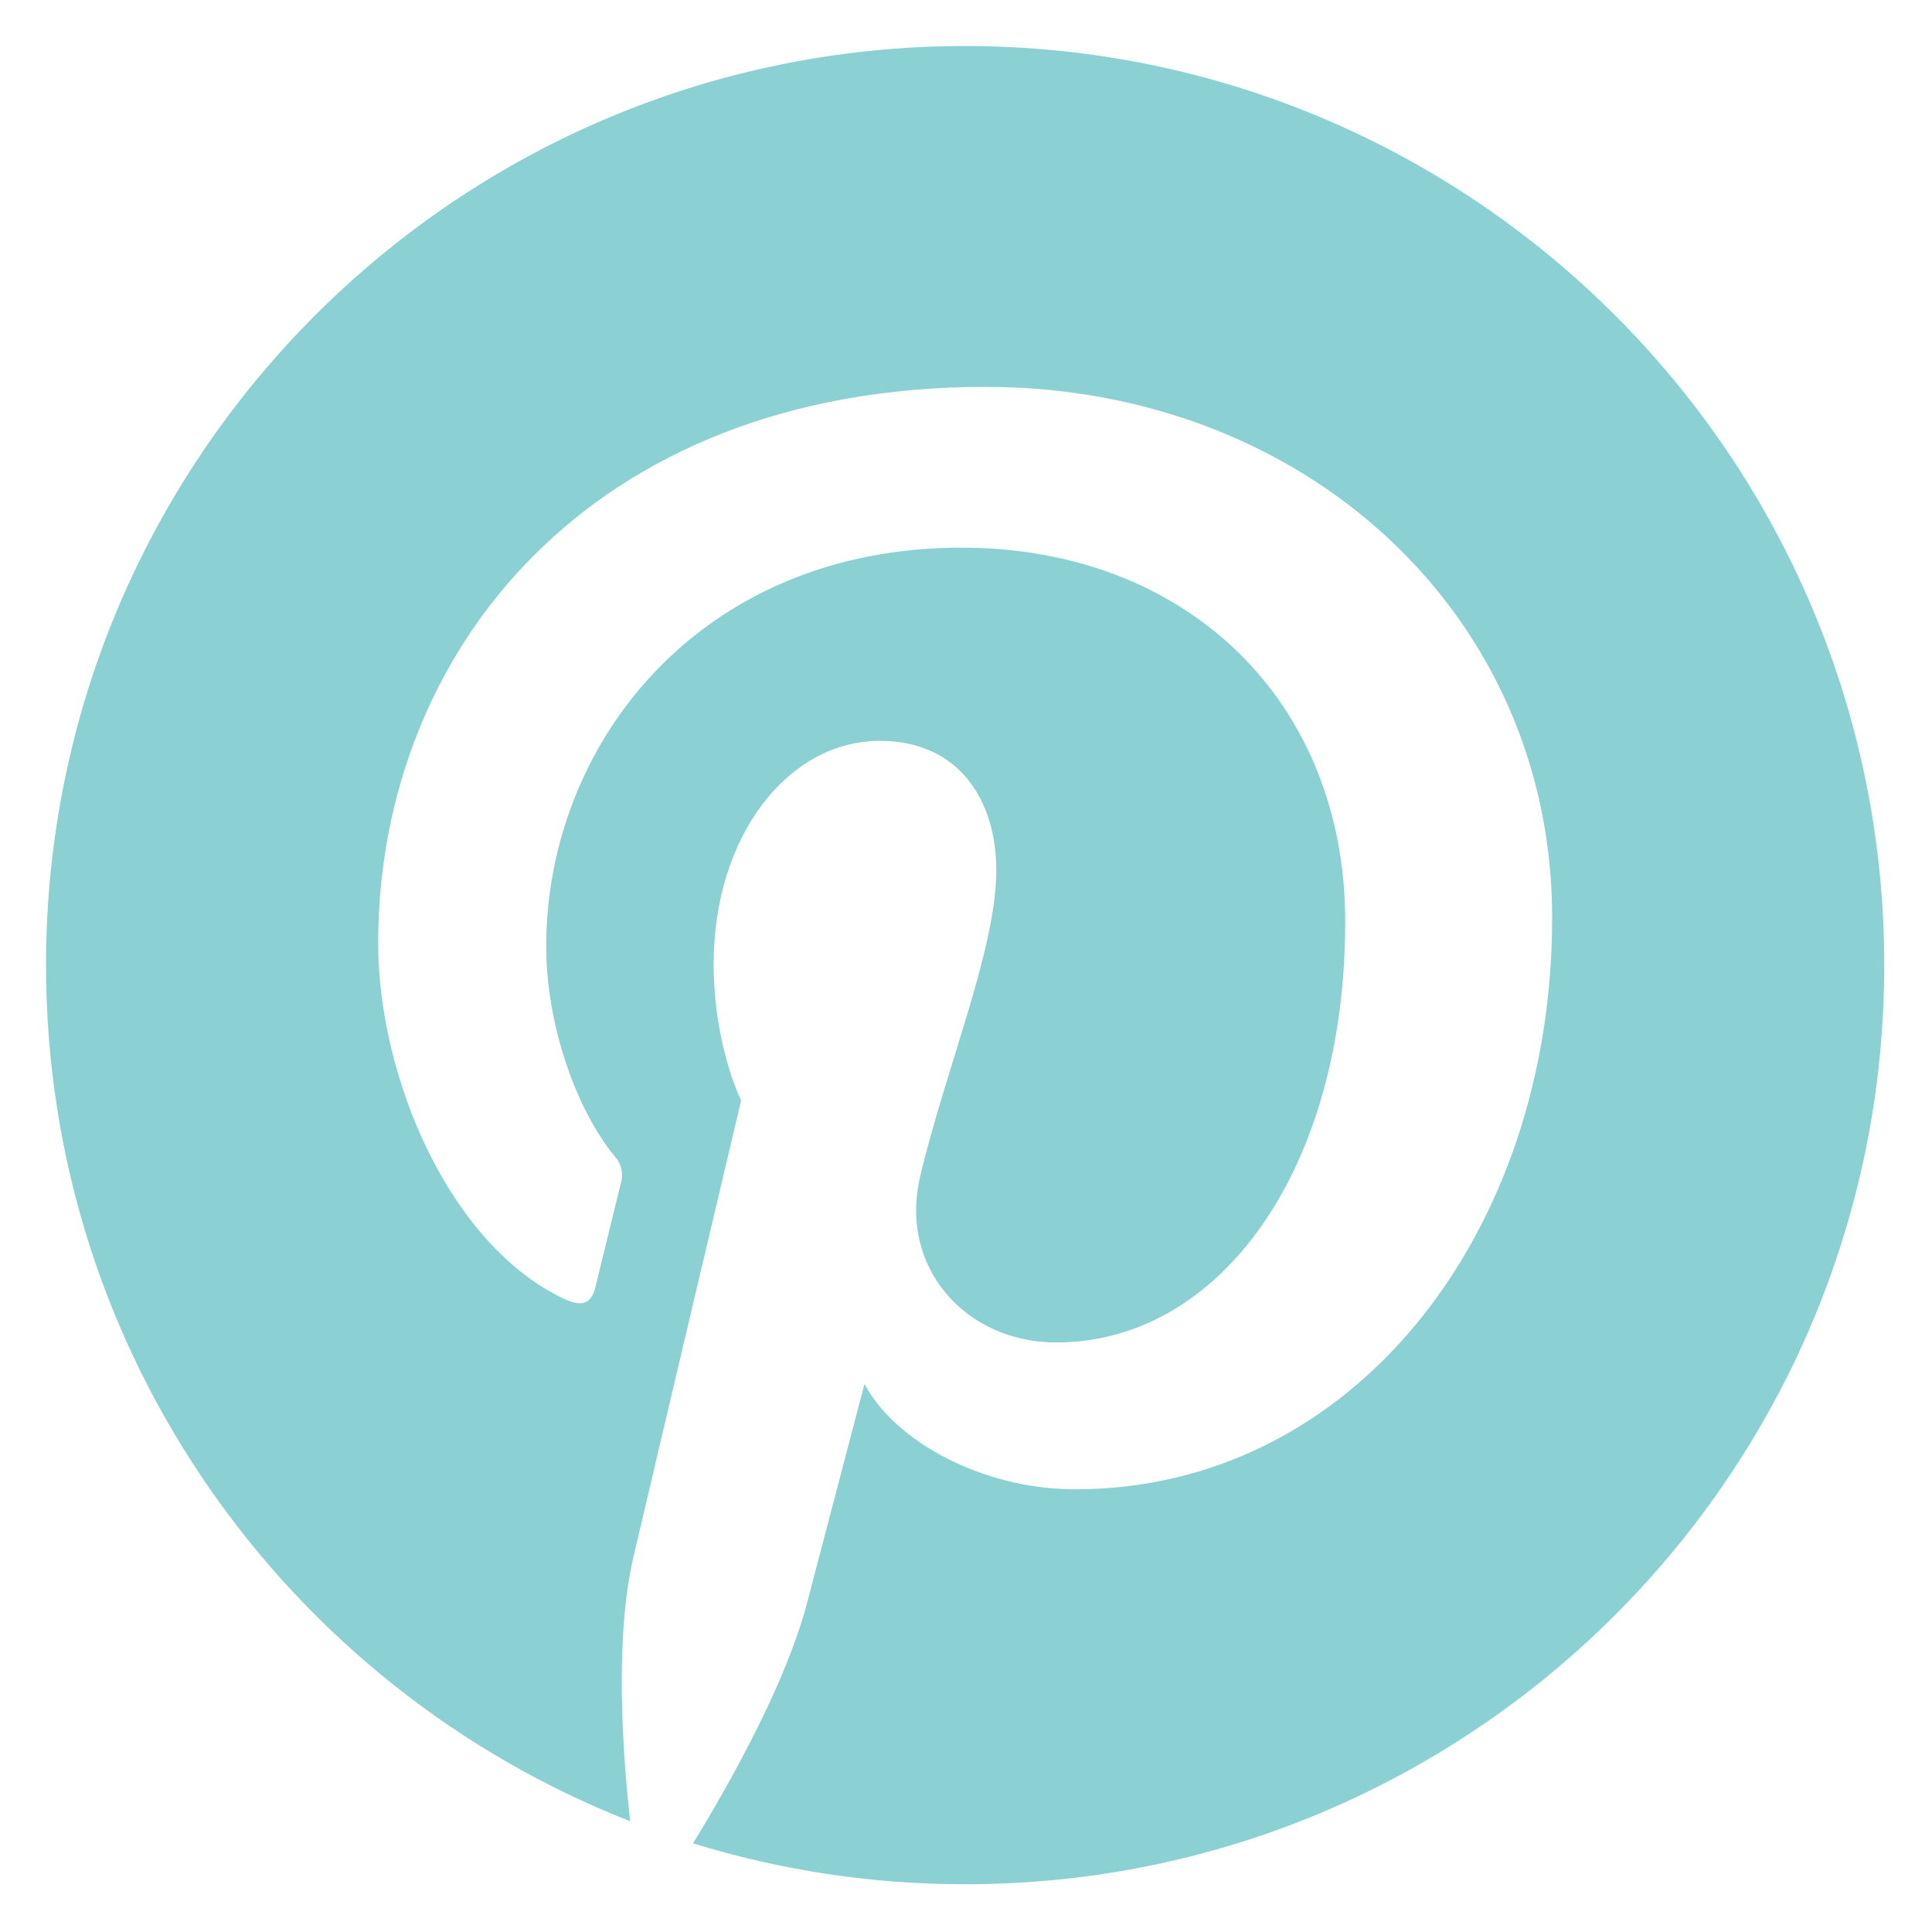 <svg width="28" height="28" viewBox="0 0 28 28" fill="none" xmlns="http://www.w3.org/2000/svg">
<path d="M13.987 0.667C6.629 0.667 0.667 6.631 0.667 13.987C0.667 19.629 4.177 24.453 9.133 26.395C9.016 25.341 8.912 23.72 9.179 22.571C9.421 21.531 10.741 15.949 10.741 15.949C10.741 15.949 10.343 15.151 10.343 13.971C10.343 12.12 11.416 10.737 12.753 10.737C13.891 10.737 14.439 11.591 14.439 12.613C14.439 13.757 13.711 15.465 13.336 17.049C13.023 18.375 14.001 19.456 15.308 19.456C17.675 19.456 19.496 16.96 19.496 13.356C19.496 10.167 17.204 7.937 13.932 7.937C10.141 7.937 7.916 10.78 7.916 13.717C7.916 14.861 8.357 16.089 8.908 16.757C8.955 16.808 8.988 16.869 9.004 16.936C9.02 17.003 9.019 17.073 9 17.139C8.899 17.559 8.673 18.464 8.631 18.649C8.572 18.893 8.437 18.945 8.184 18.828C6.521 18.053 5.481 15.621 5.481 13.667C5.481 9.465 8.533 5.607 14.283 5.607C18.904 5.607 22.495 8.899 22.495 13.3C22.495 17.892 19.6 21.584 15.583 21.584C14.232 21.584 12.964 20.884 12.529 20.056L11.699 23.221C11.399 24.379 10.587 25.829 10.044 26.715C11.322 27.109 12.651 27.309 13.988 27.308C21.344 27.308 27.308 21.344 27.308 13.988C27.308 6.632 21.343 0.667 13.987 0.667Z" fill="#8BD0D3"/>
</svg>
